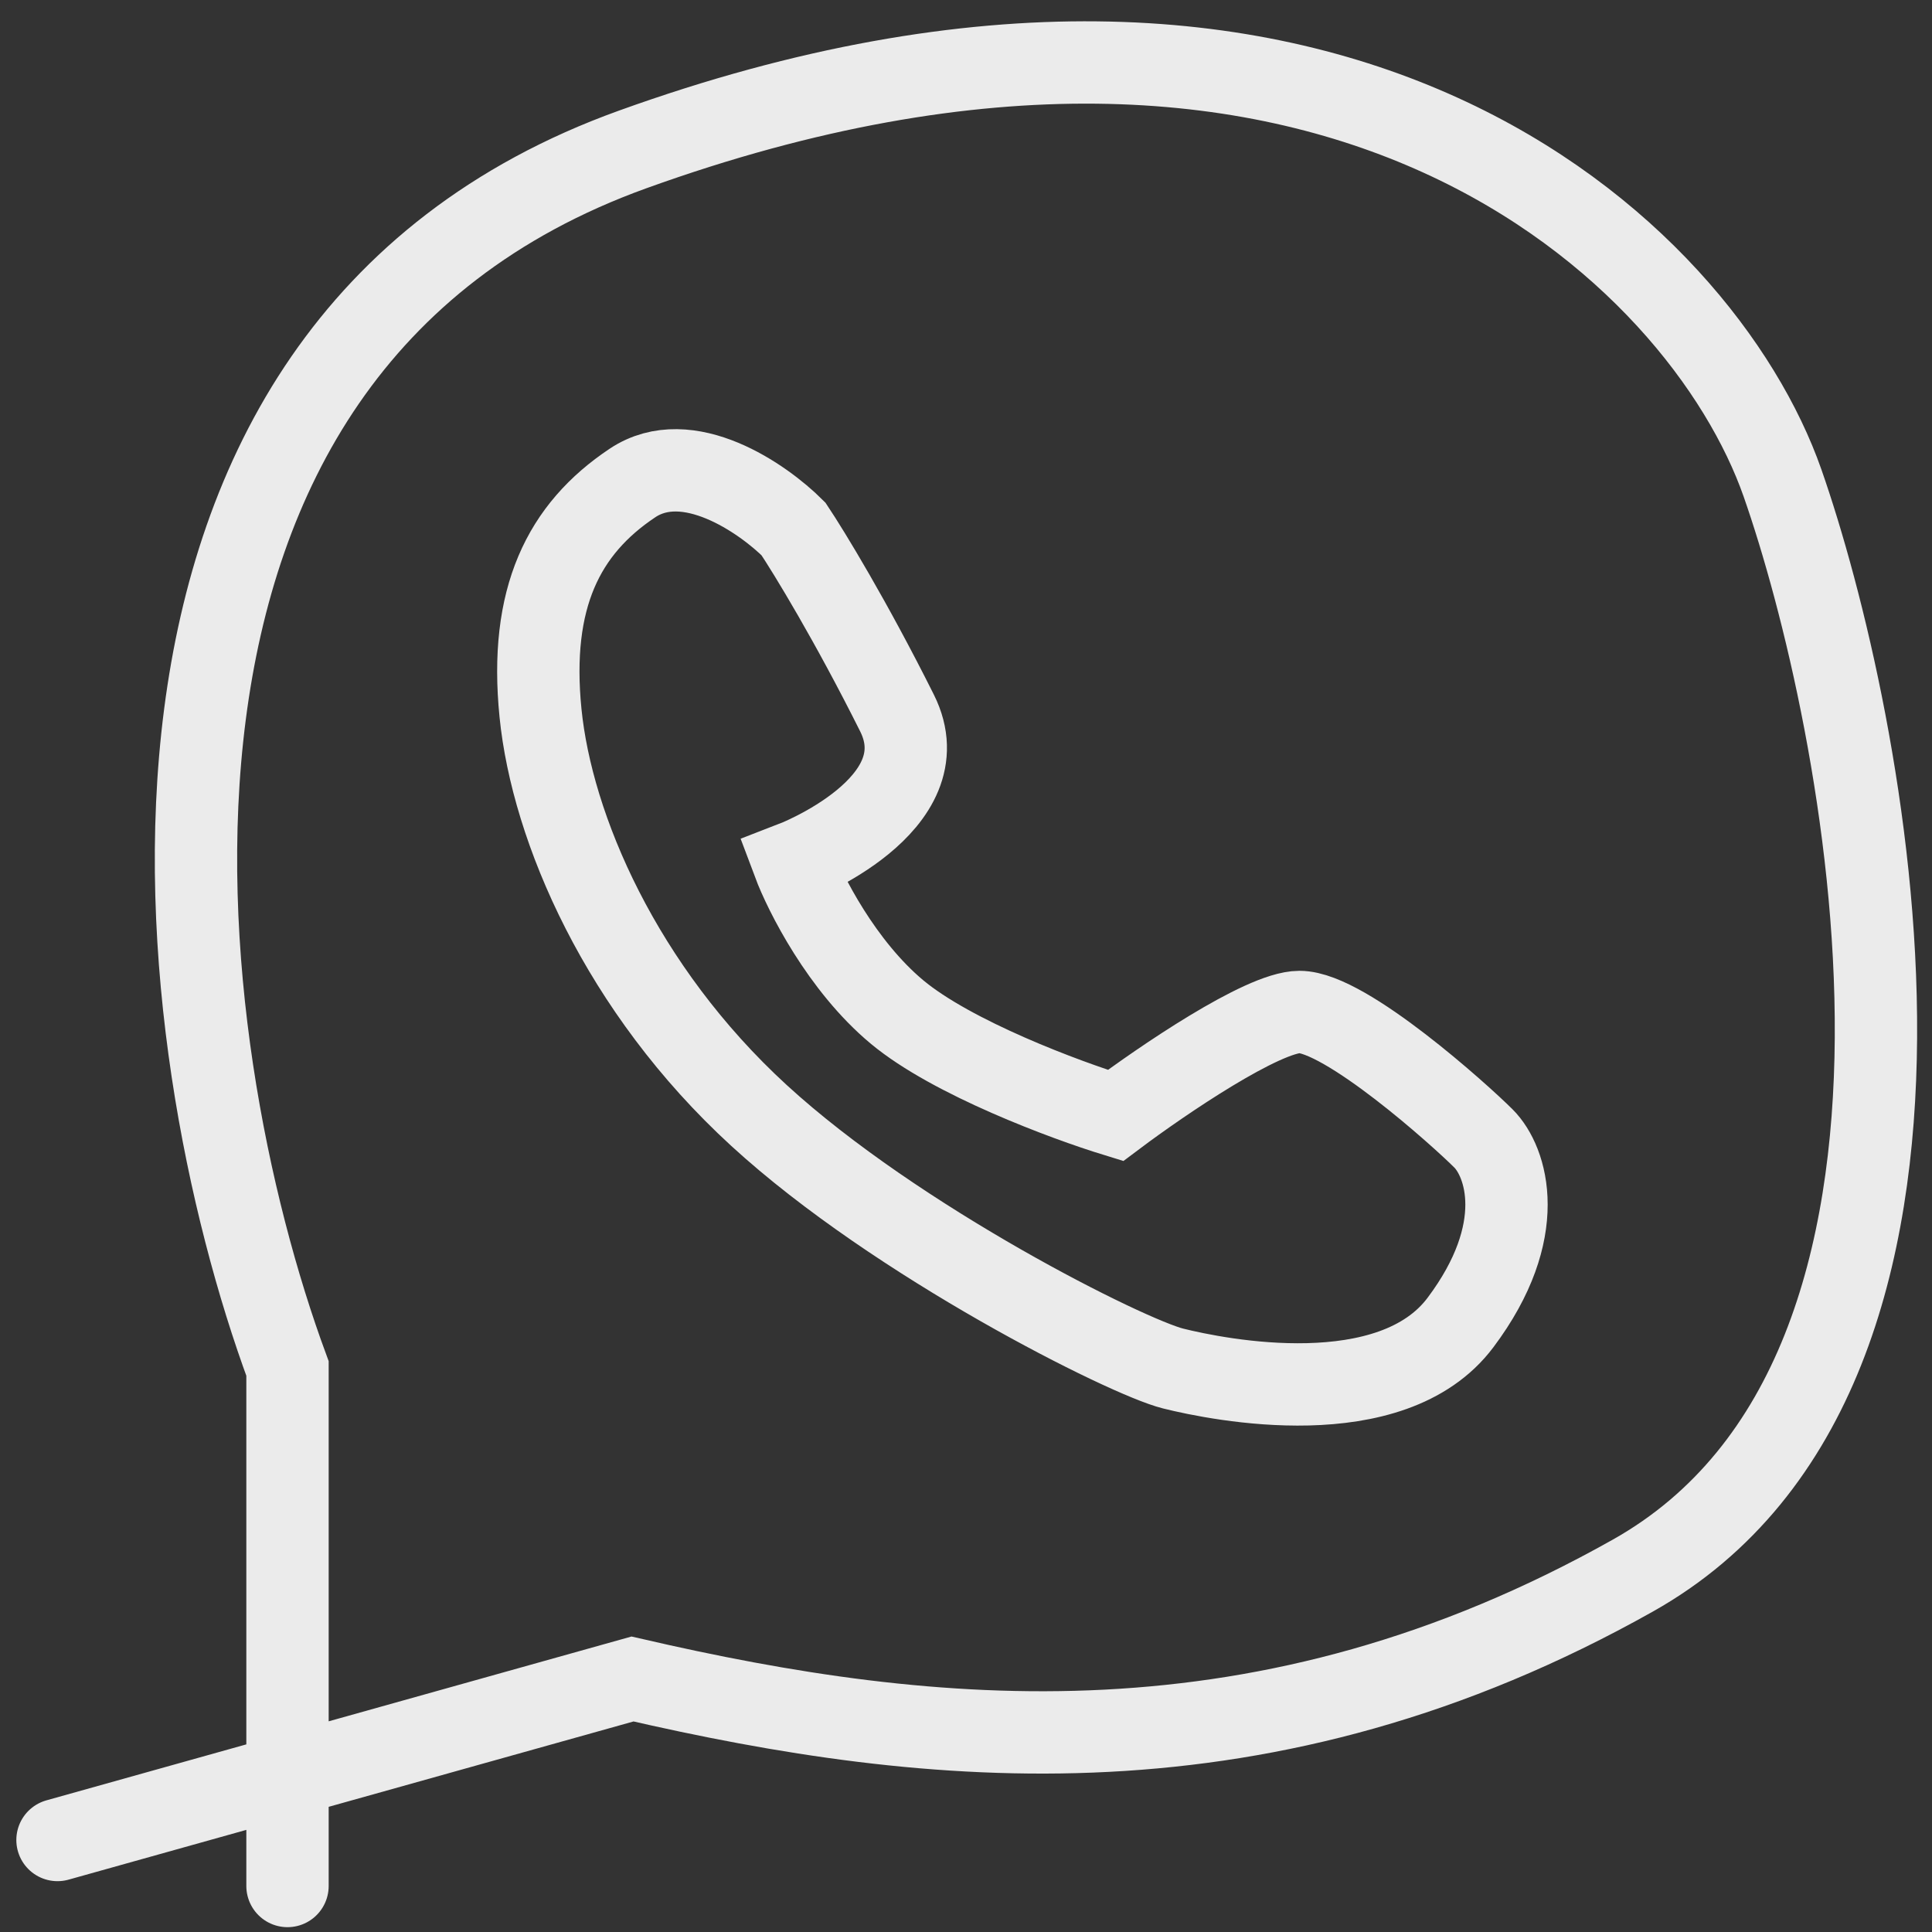 <?xml version="1.0" encoding="UTF-8"?> <svg xmlns="http://www.w3.org/2000/svg" width="84" height="84" viewBox="0 0 84 84" fill="none"><rect x="0" y="0" width="84" height="84" fill="#333333" stroke="none"/><path d="M12.5 82V59.5C7.333 45.5 3.1 15.3 27.5 6.5C58 -4.5 74 10.999 77.5 20.999C81 30.999 87 59.5 71 68.5C55 77.5 40.5 76 27.5 73L2.5 80M48.5 48.499C46.333 47.833 41.4 45.999 39 43.999C36.6 41.999 35 38.833 34.5 37.499C34.5 37.499 41 34.999 39 30.999C37 26.999 35.167 23.999 34.5 22.999C33.167 21.666 29.9 19.399 27.5 20.999C24.5 22.999 23 25.999 23.5 30.999C24 36 27 42.999 33 48.499C39 54 49 59 51 59.5C53 60 60.5 61.5 63.5 57.5C66.5 53.5 65.5 50.5 64.5 49.5C63.5 48.499 58.5 43.999 56.5 43.999C54.9 43.999 50.5 46.999 48.5 48.499Z" stroke="#EBEBEB" stroke-width="3.58" stroke-linecap="round"></path></svg> 